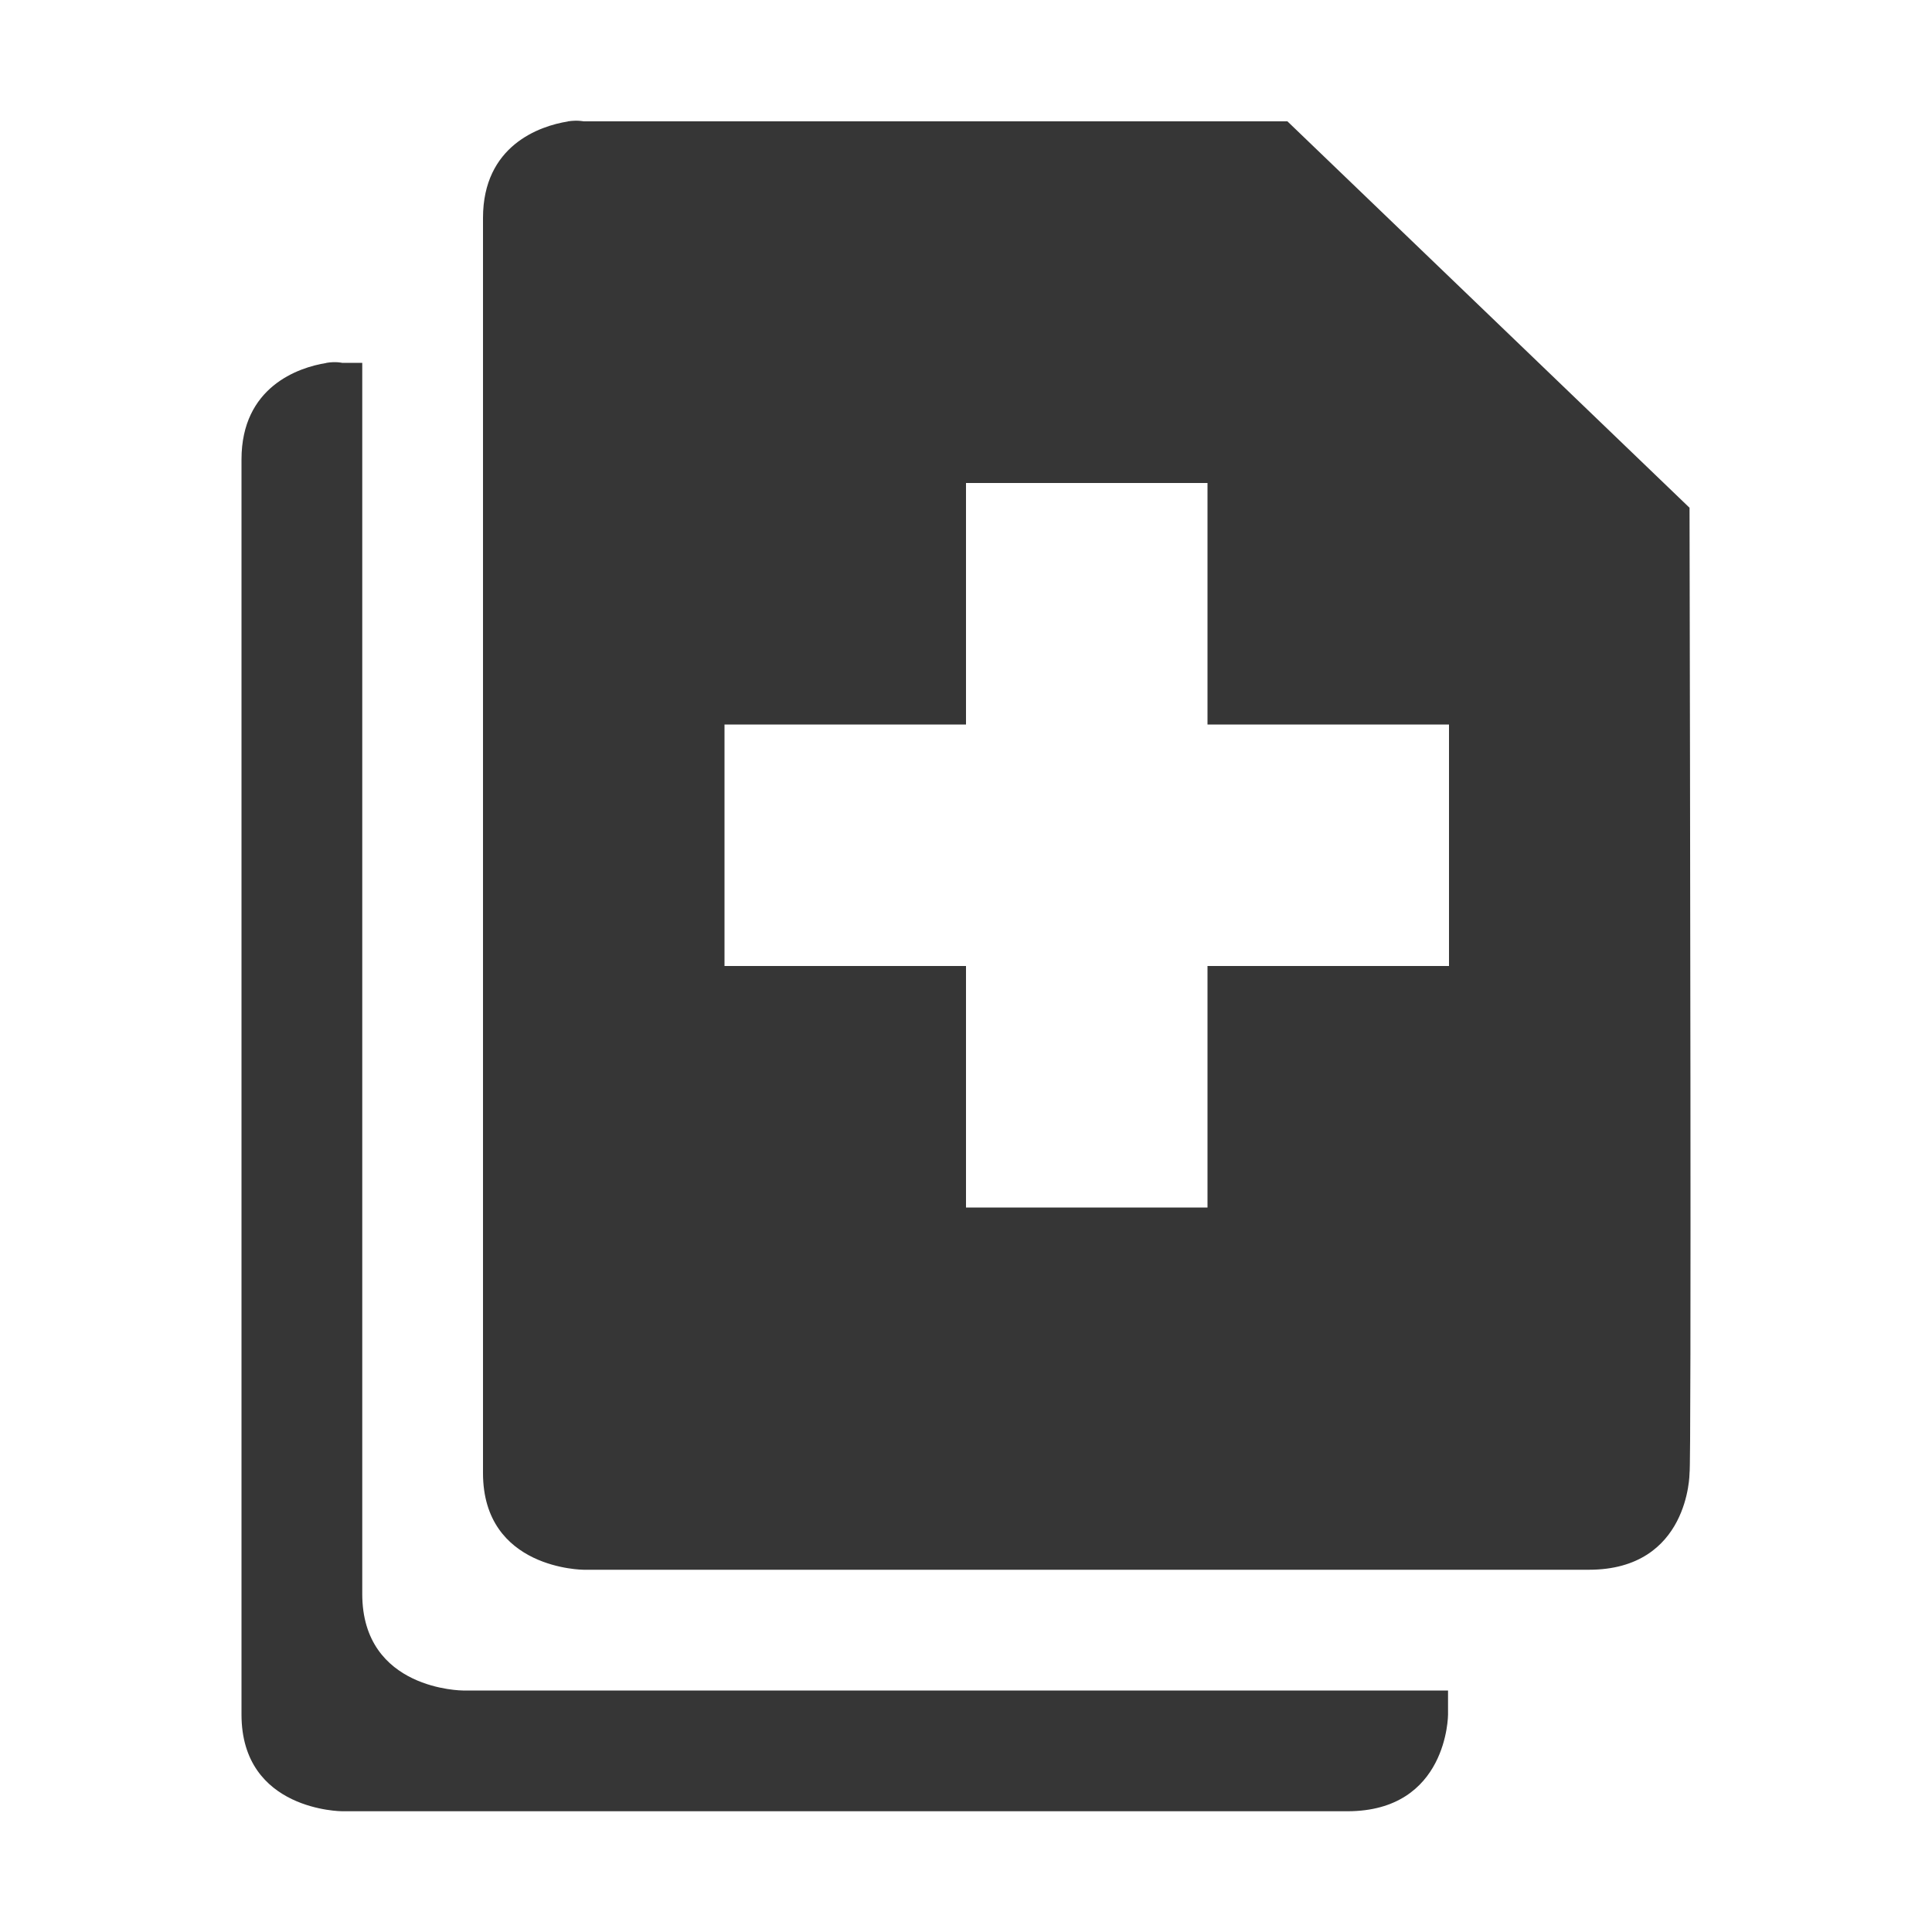 <svg xmlns="http://www.w3.org/2000/svg" width="16" height="16"><path d="M4.703 1.006c-.234.037-.703.199-.703.799v10.394c0 .8.834.801.834.801h8.324c.833 0 .834-.8.834-.8.016-.038.004-5.958 0-7.995l-3.33-3.2H4.834s-.053-.012-.131 0zm-2 2c-.234.037-.703.199-.703.799v10.394c0 .8.834.801.834.801h8.324c.833 0 .834-.8.834-.8V14H3.834S3 13.999 3 13.2V3.005h-.166s-.053-.013-.131 0zM8 4h2v2h2v2h-2v2H8V8H6V6h2z" fill="#363636"/></svg>
